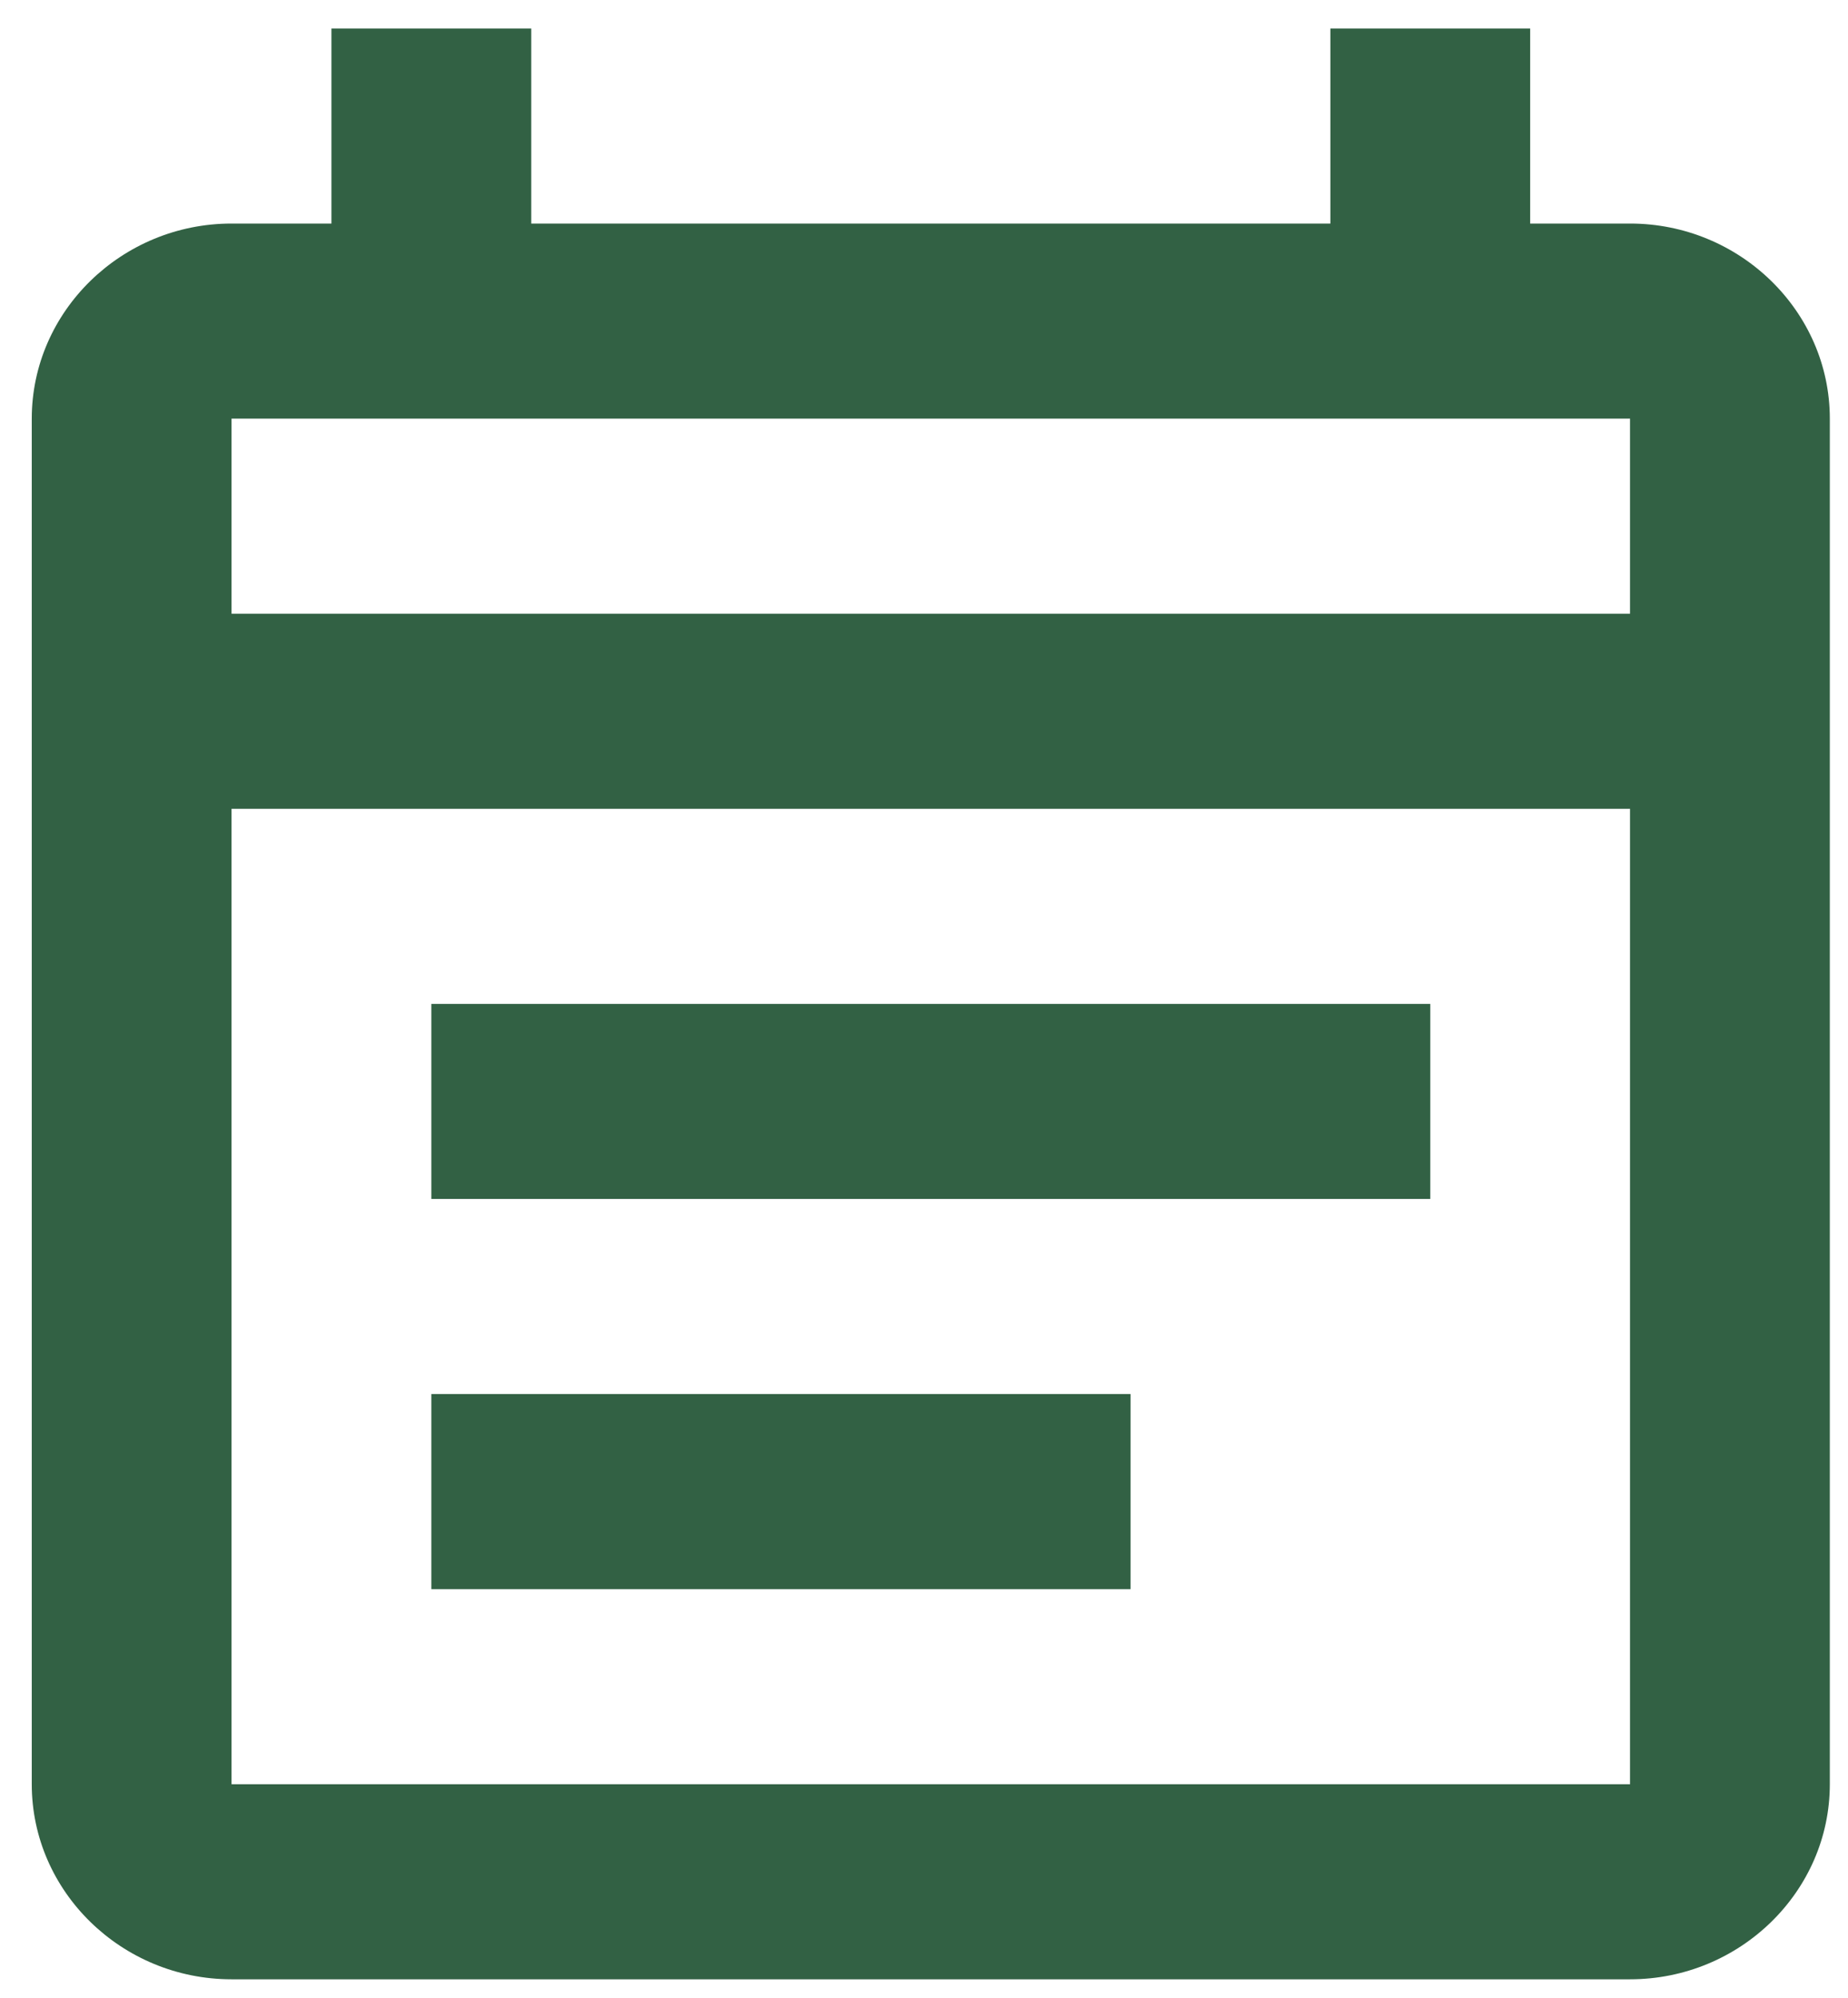 <svg width="37" height="40" viewBox="0 0 37 40" fill="none" xmlns="http://www.w3.org/2000/svg">
<path d="M32.636 4.476H30.636V0.57H26.636V4.476H10.636V0.57H6.636V4.476H4.636C2.436 4.476 0.636 6.234 0.636 8.382V35.724C0.636 37.873 2.436 39.63 4.636 39.63H32.636C34.836 39.63 36.636 37.873 36.636 35.724V8.382C36.636 6.234 34.836 4.476 32.636 4.476ZM32.636 35.724H4.636V16.194H32.636V35.724ZM4.636 12.288V8.382H32.636V12.288H4.636ZM8.636 20.1H28.636V24.006H8.636V20.1ZM8.636 27.912H22.636V31.818H8.636V27.912Z" fill="#326144"/>
</svg>
